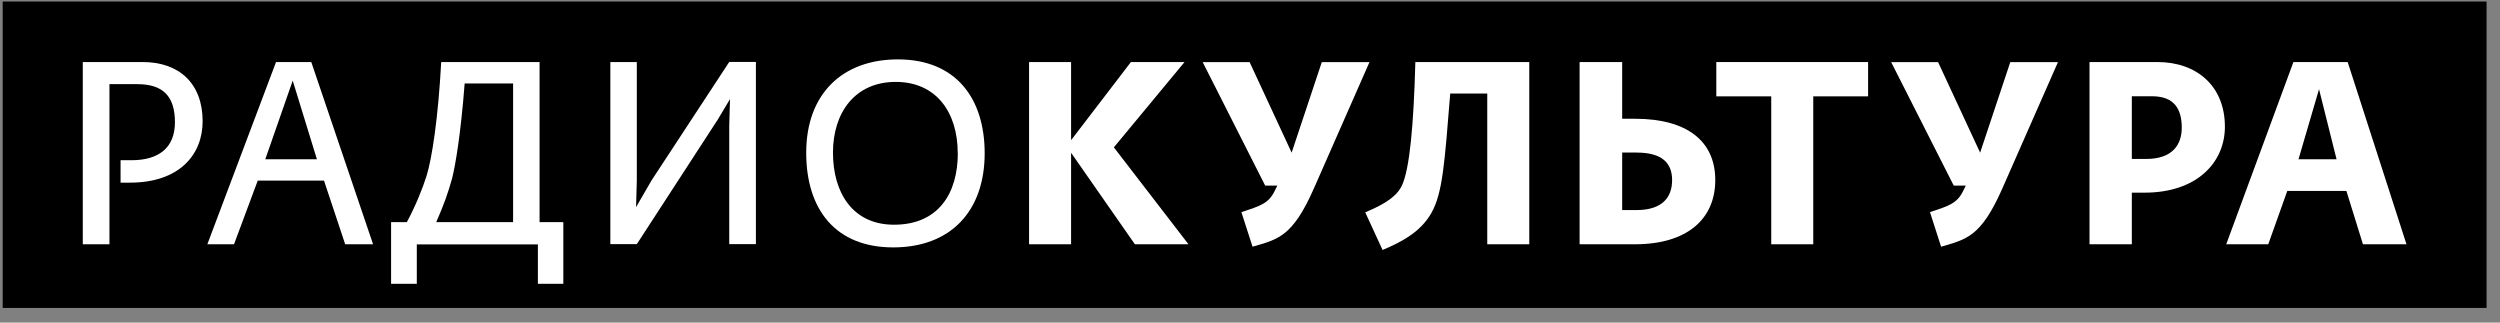 <?xml version="1.0" encoding="UTF-8"?> <svg xmlns="http://www.w3.org/2000/svg" width="155" height="20" viewBox="0 0 155 20" fill="none"><rect x="0" y="0" width="155" height="20" fill="#808080" stroke="none"/><g clip-path="url(#clip0_500_2204)"><path d="M154.167 0.093H0.167V19.093H154.167V0.093Z" fill="black"></path><path d="M5.127 3.847H8.854C11.091 3.847 12.563 5.157 12.563 7.521C12.563 9.599 11.109 11.324 8.06 11.324H7.475V9.934H8.153C9.835 9.934 10.846 9.167 10.846 7.582C10.846 5.998 10.139 5.218 8.515 5.218H6.786V15.145H5.133V3.847H5.127Z" fill="white"></path><path d="M17.108 3.847H19.299L23.131 15.145H21.402L20.087 11.196H15.981L14.509 15.145H12.855L17.114 3.847H17.108ZM19.649 9.874L18.148 4.999L16.448 9.874H19.649Z" fill="white"></path><path d="M24.241 13.774H25.223C25.76 12.78 26.204 11.683 26.449 10.897C26.788 9.794 27.168 7.302 27.355 3.847H33.454V13.774H34.926V17.594H33.349V15.151H25.842V17.594H24.247V13.774H24.241ZM31.812 13.774V5.175H28.809C28.564 8.375 28.225 10.294 28.027 11.074C27.781 11.951 27.536 12.658 27.045 13.774H31.812Z" fill="white"></path><path d="M37.841 3.847H39.482V11.196L39.436 12.841L40.4 11.178L45.213 3.841H46.866V15.138H45.213V7.79L45.26 6.144L44.506 7.406L39.482 15.138H37.841V3.847Z" fill="white"></path><path d="M49.985 9.471C49.985 5.809 52.24 3.682 55.669 3.682C59.285 3.682 61.05 6.114 61.05 9.502C61.05 13.067 58.964 15.339 55.377 15.339C51.791 15.339 49.985 12.975 49.985 9.471ZM59.379 9.49C59.379 6.979 58.059 5.078 55.535 5.078C53.011 5.078 51.644 6.979 51.644 9.459C51.644 11.939 52.854 13.932 55.43 13.932C58.175 13.932 59.385 12 59.385 9.49H59.379Z" fill="white"></path><path d="M63.802 3.847H66.407V8.691L70.117 3.847H73.441L69.059 9.136L73.686 15.145H70.362L66.407 9.471V15.145H63.802V3.847Z" fill="white"></path><path d="M76.974 13.152C78.137 12.768 78.645 12.61 79.013 11.872L79.194 11.507H78.441L74.567 3.853H77.477L80.082 9.465L81.951 3.853H84.907L81.461 11.683C80.129 14.706 79.223 14.834 77.658 15.297L76.968 13.158L76.974 13.152Z" fill="white"></path><path d="M84.644 13.164C85.427 12.829 86.514 12.348 86.911 11.519C87.402 10.495 87.647 7.747 87.752 3.847H94.815V15.145H92.21V5.797H89.914C89.563 10.16 89.441 11.964 88.751 13.195C88.079 14.395 86.864 15.017 85.719 15.498L84.644 13.164Z" fill="white"></path><path d="M97.94 3.847H100.575V7.363H101.37C104.6 7.363 106.347 8.752 106.347 11.165C106.347 13.579 104.6 15.145 101.37 15.145H97.935V3.847H97.94ZM100.575 9.459V13.024H101.463C103.087 13.024 103.671 12.207 103.671 11.171C103.671 10.136 103.087 9.459 101.463 9.459H100.575Z" fill="white"></path><path d="M109.811 5.974H106.411V3.847H115.822V5.974H112.422V15.145H109.817V5.974H109.811Z" fill="white"></path><path d="M119.66 13.152C120.822 12.768 121.33 12.61 121.698 11.872L121.88 11.507H121.132L117.253 3.853H120.162L122.768 9.465L124.637 3.853H127.593L124.146 11.683C122.814 14.706 121.909 14.834 120.349 15.297L119.66 13.158V13.152Z" fill="white"></path><path d="M129.55 3.847H133.762C136.198 3.847 137.944 5.334 137.944 7.857C137.944 10.081 136.198 11.945 132.967 11.945H132.173V15.145H129.55V3.847ZM132.173 9.855H133.061C134.685 9.855 135.269 8.978 135.269 7.917C135.269 6.784 134.825 5.968 133.429 5.968H132.173V9.855Z" fill="white"></path><path d="M142.203 3.847H145.556L149.202 15.145H146.503L145.475 11.836H141.812L140.632 15.145H138.026L142.192 3.847H142.203ZM144.867 9.874L143.78 5.529L142.507 9.874H144.867Z" fill="white"></path></g><defs><clipPath id="clip0_500_2204"><rect width="154" height="19" fill="white" transform="translate(0.167 0.093)"></rect></clipPath></defs></svg> 